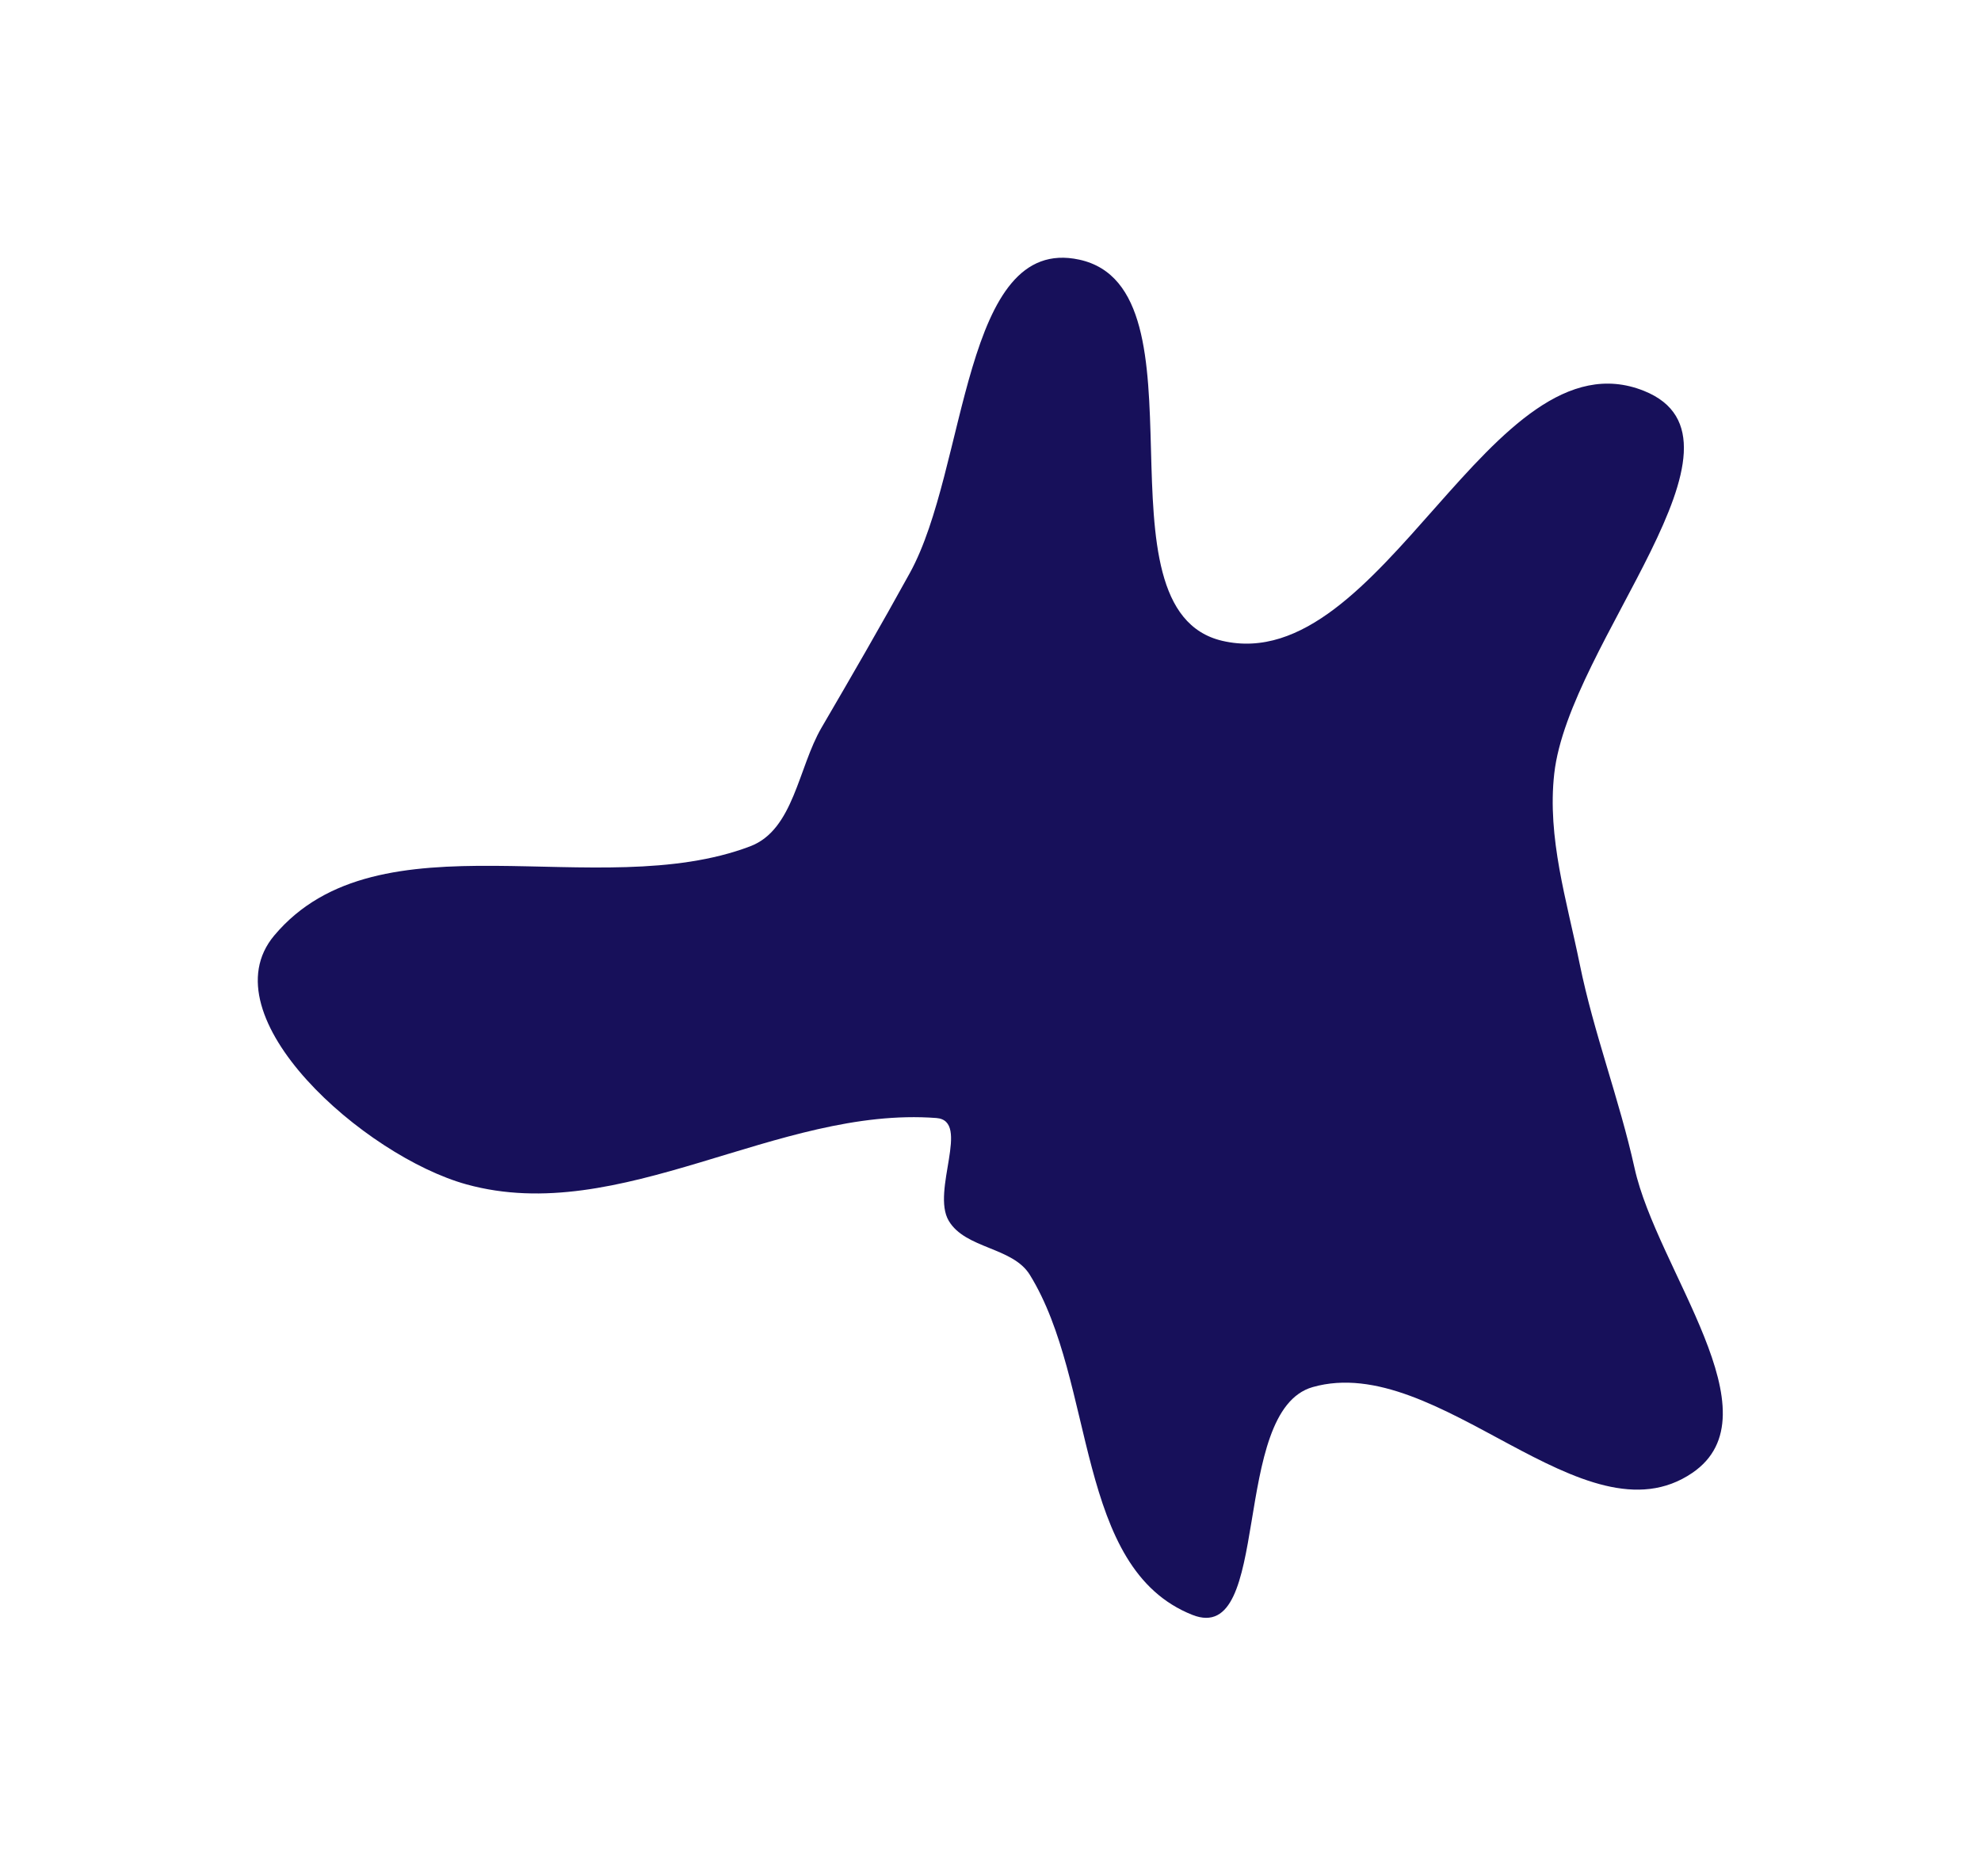 <?xml version="1.0" encoding="UTF-8"?> <svg xmlns="http://www.w3.org/2000/svg" width="853" height="808" viewBox="0 0 853 808" fill="none"> <g filter="url(#filter0_f_369_41)"> <path fill-rule="evenodd" clip-rule="evenodd" d="M464.728 111.827C522.336 124.35 468.916 262.656 526.34 276.002C595.451 292.066 641.988 141.969 707.86 168.337C760.711 189.493 675.587 276.631 669.242 333.205C666.146 360.801 674.643 387.864 680.183 415.076C686.294 445.092 697.209 473.159 703.823 503.069C713.522 546.933 765.809 609.084 728.672 634.362C682.106 666.058 619.438 582.001 565.251 597.391C529.366 607.582 548.087 709.262 513.416 695.498C462.689 675.36 472.114 595.45 443.421 549.024C436.013 537.038 415.745 537.904 408.532 525.799C400.855 512.915 418.147 482.641 403.192 481.51C334.703 476.333 267.12 528.356 200.905 510.104C157.001 498.002 88.81 437.811 118.075 402.918C163.128 349.202 257.504 389.396 323.038 364.487C341.793 357.359 343.659 330.658 353.776 313.332C366.772 291.074 379.352 269.33 391.784 246.751C416.656 201.581 414.339 100.873 464.728 111.827Z" fill="#17105A"></path> </g> <defs> <filter id="filter0_f_369_41" x="0" y="0" width="852.827" height="807.777" filterUnits="userSpaceOnUse" color-interpolation-filters="sRGB"> <feFlood flood-opacity="0" result="BackgroundImageFix"></feFlood> <feBlend mode="normal" in="SourceGraphic" in2="BackgroundImageFix" result="shape"></feBlend> <feGaussianBlur stdDeviation="55.5" result="effect1_foregroundBlur_369_41"></feGaussianBlur> </filter> </defs> </svg> 